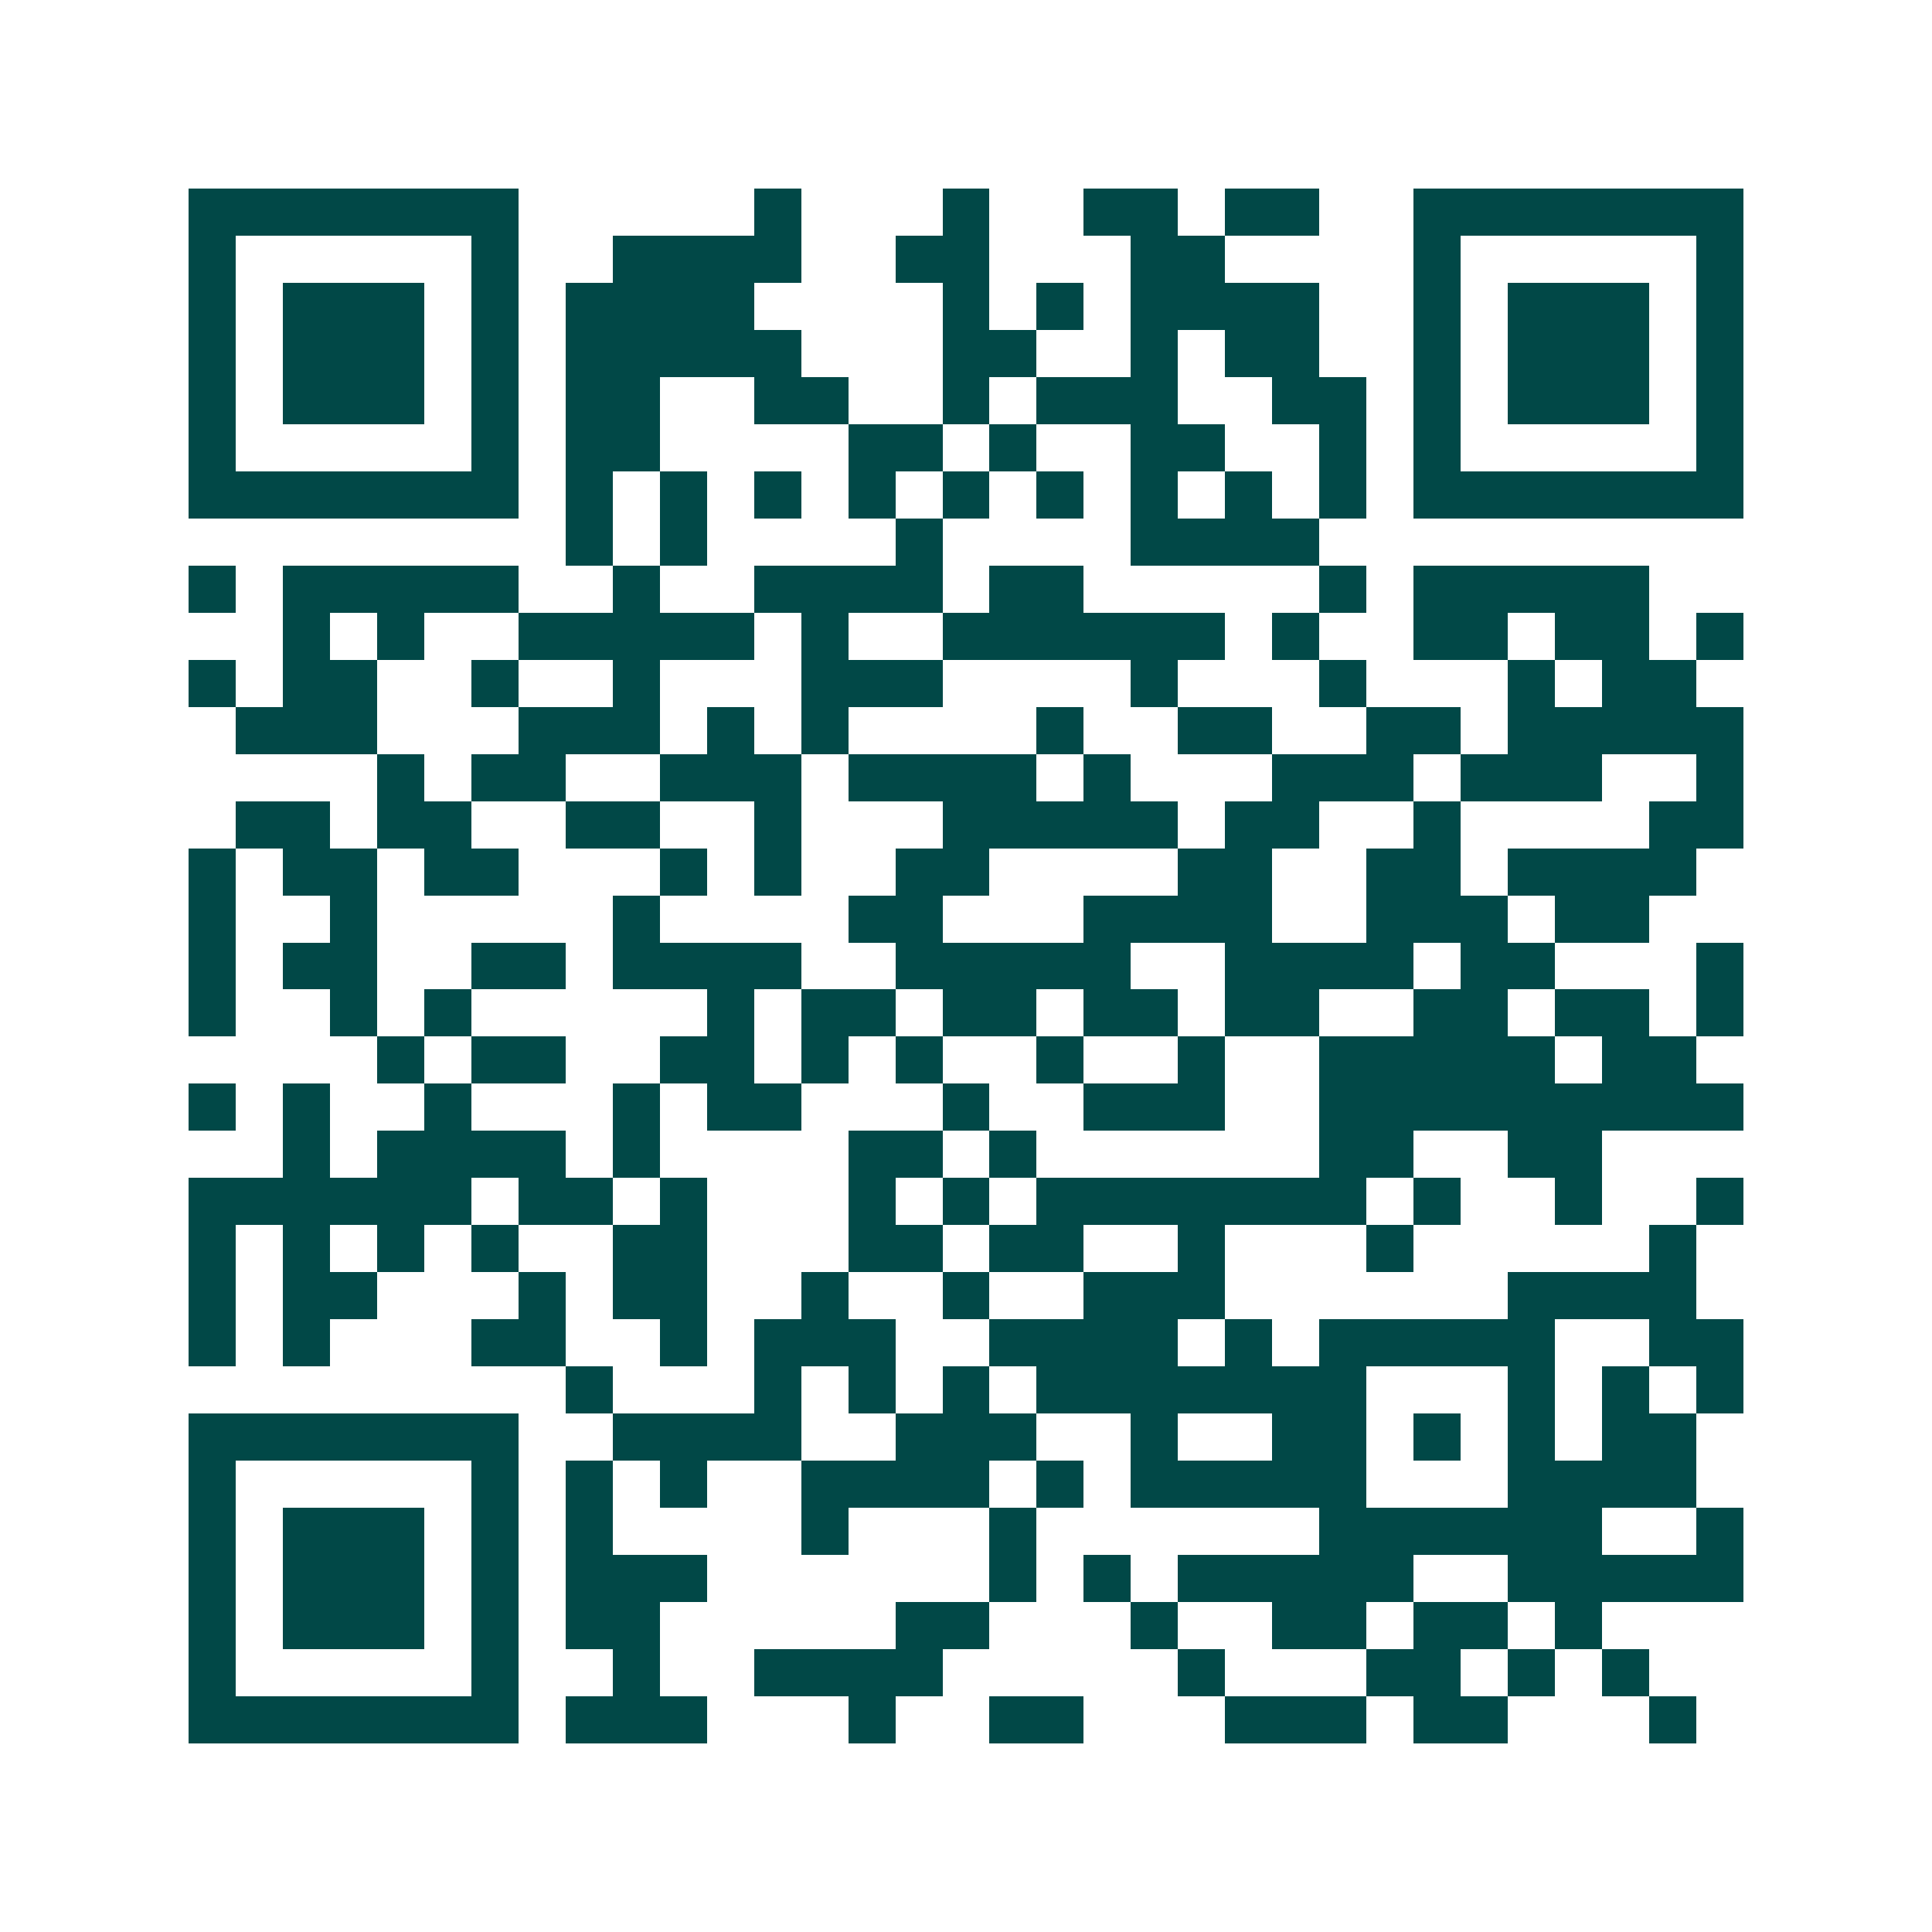 <svg xmlns="http://www.w3.org/2000/svg" width="200" height="200" viewBox="0 0 41 41" shape-rendering="crispEdges"><path fill="#ffffff" d="M0 0h41v41H0z"/><path stroke="#014847" d="M4 4.5h7m5 0h1m3 0h1m2 0h2m1 0h2m2 0h7M4 5.5h1m5 0h1m2 0h4m2 0h2m3 0h2m4 0h1m5 0h1M4 6.5h1m1 0h3m1 0h1m1 0h4m4 0h1m1 0h1m1 0h4m2 0h1m1 0h3m1 0h1M4 7.5h1m1 0h3m1 0h1m1 0h5m3 0h2m2 0h1m1 0h2m2 0h1m1 0h3m1 0h1M4 8.5h1m1 0h3m1 0h1m1 0h2m2 0h2m2 0h1m1 0h3m2 0h2m1 0h1m1 0h3m1 0h1M4 9.5h1m5 0h1m1 0h2m4 0h2m1 0h1m2 0h2m2 0h1m1 0h1m5 0h1M4 10.5h7m1 0h1m1 0h1m1 0h1m1 0h1m1 0h1m1 0h1m1 0h1m1 0h1m1 0h1m1 0h7M12 11.5h1m1 0h1m4 0h1m4 0h4M4 12.5h1m1 0h5m2 0h1m2 0h4m1 0h2m5 0h1m1 0h5M6 13.5h1m1 0h1m2 0h5m1 0h1m2 0h6m1 0h1m2 0h2m1 0h2m1 0h1M4 14.5h1m1 0h2m2 0h1m2 0h1m3 0h3m4 0h1m3 0h1m3 0h1m1 0h2M5 15.5h3m3 0h3m1 0h1m1 0h1m4 0h1m2 0h2m2 0h2m1 0h5M8 16.5h1m1 0h2m2 0h3m1 0h4m1 0h1m3 0h3m1 0h3m2 0h1M5 17.5h2m1 0h2m2 0h2m2 0h1m3 0h5m1 0h2m2 0h1m4 0h2M4 18.5h1m1 0h2m1 0h2m3 0h1m1 0h1m2 0h2m4 0h2m2 0h2m1 0h4M4 19.5h1m2 0h1m5 0h1m4 0h2m3 0h4m2 0h3m1 0h2M4 20.5h1m1 0h2m2 0h2m1 0h4m2 0h5m2 0h4m1 0h2m3 0h1M4 21.5h1m2 0h1m1 0h1m5 0h1m1 0h2m1 0h2m1 0h2m1 0h2m2 0h2m1 0h2m1 0h1M8 22.5h1m1 0h2m2 0h2m1 0h1m1 0h1m2 0h1m2 0h1m2 0h5m1 0h2M4 23.5h1m1 0h1m2 0h1m3 0h1m1 0h2m3 0h1m2 0h3m2 0h9M6 24.5h1m1 0h4m1 0h1m4 0h2m1 0h1m6 0h2m2 0h2M4 25.5h6m1 0h2m1 0h1m3 0h1m1 0h1m1 0h7m1 0h1m2 0h1m2 0h1M4 26.5h1m1 0h1m1 0h1m1 0h1m2 0h2m3 0h2m1 0h2m2 0h1m3 0h1m5 0h1M4 27.5h1m1 0h2m3 0h1m1 0h2m2 0h1m2 0h1m2 0h3m6 0h4M4 28.5h1m1 0h1m3 0h2m2 0h1m1 0h3m2 0h4m1 0h1m1 0h5m2 0h2M12 29.5h1m3 0h1m1 0h1m1 0h1m1 0h7m3 0h1m1 0h1m1 0h1M4 30.5h7m2 0h4m2 0h3m2 0h1m2 0h2m1 0h1m1 0h1m1 0h2M4 31.5h1m5 0h1m1 0h1m1 0h1m2 0h4m1 0h1m1 0h5m3 0h4M4 32.5h1m1 0h3m1 0h1m1 0h1m4 0h1m3 0h1m6 0h6m2 0h1M4 33.5h1m1 0h3m1 0h1m1 0h3m6 0h1m1 0h1m1 0h5m2 0h5M4 34.5h1m1 0h3m1 0h1m1 0h2m5 0h2m3 0h1m2 0h2m1 0h2m1 0h1M4 35.5h1m5 0h1m2 0h1m2 0h4m5 0h1m3 0h2m1 0h1m1 0h1M4 36.5h7m1 0h3m3 0h1m2 0h2m3 0h3m1 0h2m3 0h1"/></svg>
